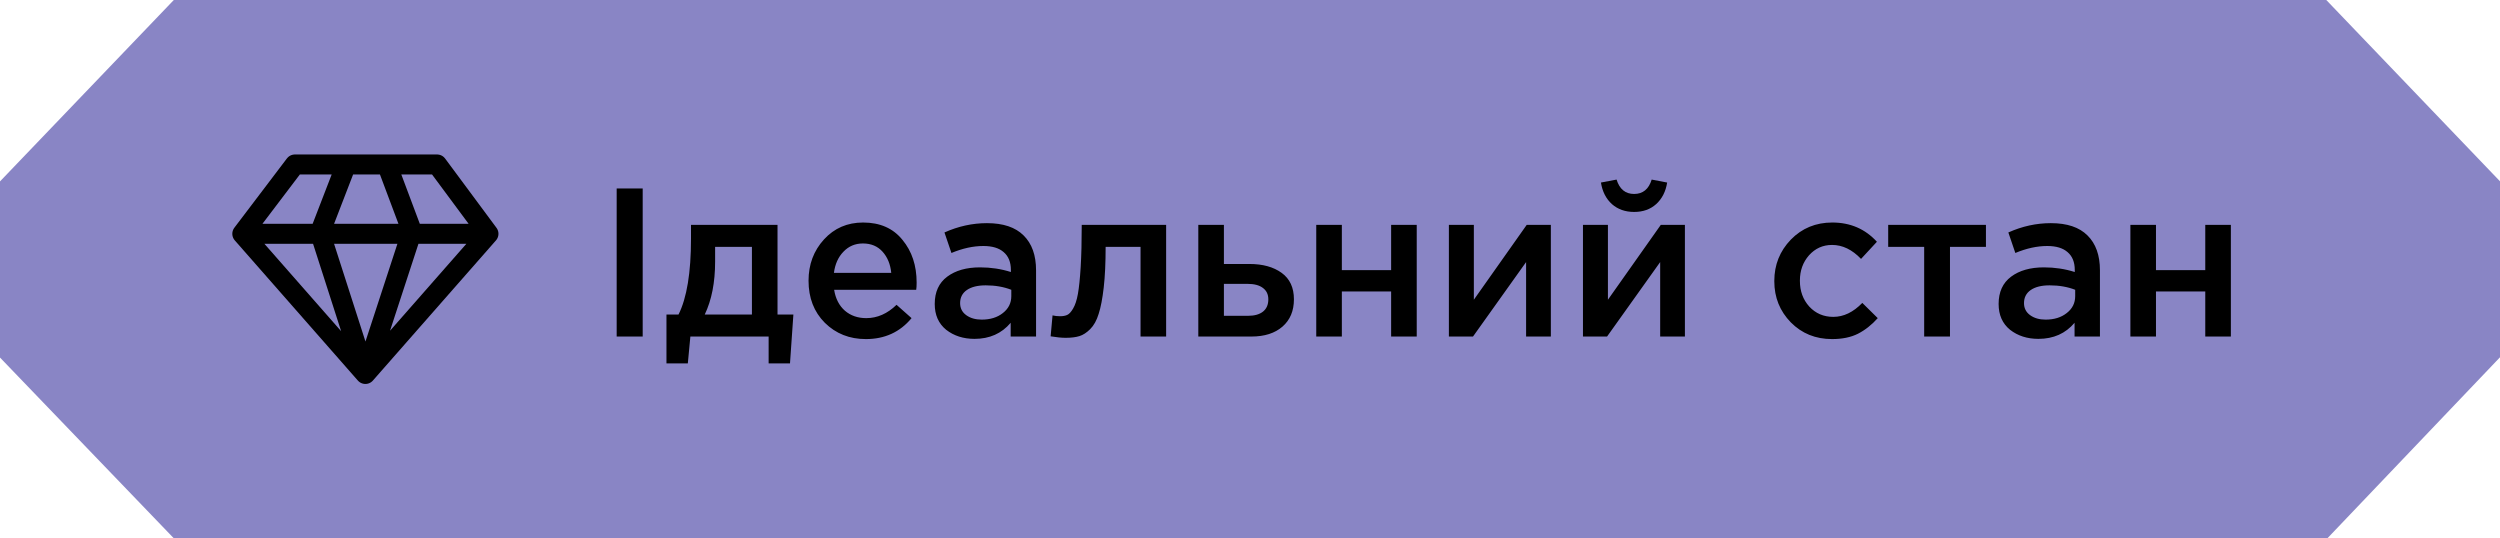 <svg width="130" height="28" viewBox="0 0 130 28" fill="none" xmlns="http://www.w3.org/2000/svg">
<path d="M9.038 0H120.967L130 9.428V18.578L121.016 28H9.047L0 18.593V9.433L9.038 0Z" fill="#8985C5"/>
<rect width="106" height="16" transform="translate(11 6)" fill="#8985C5"/>
<path d="M18.005 8.553L16.638 12.095L19 19.446M19 19.446L21.423 12.033L20.118 8.553M19 19.446L12.6 12.157M19 19.446L25.4 12.157M12.6 12.157L15.334 8.553H22.728L25.4 12.157M12.6 12.157H25.4" stroke="black" stroke-width="1.04" stroke-linecap="round" stroke-linejoin="round"/>
<path d="M32.067 17.5V9.8H33.42V17.5H32.067ZM34.656 18.897V16.356H35.283C35.716 15.491 35.932 14.174 35.932 12.407V11.692H40.431V16.356H41.256L41.08 18.897H39.969V17.5H35.899L35.767 18.897H34.656ZM36.647 16.356H39.1V12.836H37.186V13.606C37.186 14.684 37.007 15.601 36.647 16.356ZM45.025 17.632C44.175 17.632 43.463 17.35 42.891 16.785C42.327 16.22 42.044 15.491 42.044 14.596C42.044 13.753 42.312 13.038 42.847 12.451C43.383 11.864 44.061 11.571 44.882 11.571C45.762 11.571 46.444 11.872 46.928 12.473C47.42 13.067 47.665 13.808 47.665 14.695C47.665 14.856 47.658 14.981 47.643 15.069H43.375C43.449 15.531 43.636 15.894 43.936 16.158C44.237 16.415 44.607 16.543 45.047 16.543C45.619 16.543 46.144 16.312 46.62 15.85L47.401 16.543C46.8 17.269 46.008 17.632 45.025 17.632ZM43.364 14.189H46.345C46.301 13.742 46.151 13.375 45.894 13.089C45.638 12.803 45.297 12.66 44.871 12.66C44.468 12.66 44.131 12.803 43.859 13.089C43.588 13.368 43.423 13.734 43.364 14.189ZM53.875 17.5H52.555V16.785C52.086 17.342 51.459 17.621 50.674 17.621C50.095 17.621 49.603 17.463 49.2 17.148C48.804 16.825 48.606 16.378 48.606 15.806C48.606 15.183 48.822 14.71 49.255 14.387C49.688 14.064 50.256 13.903 50.96 13.903C51.525 13.903 52.06 13.984 52.566 14.145V14.035C52.566 13.632 52.441 13.324 52.192 13.111C51.95 12.898 51.598 12.792 51.136 12.792C50.608 12.792 50.054 12.913 49.475 13.155L49.112 12.088C49.831 11.765 50.568 11.604 51.323 11.604C52.166 11.604 52.801 11.817 53.226 12.242C53.659 12.667 53.875 13.272 53.875 14.057V17.5ZM52.588 15.399V15.069C52.192 14.915 51.748 14.838 51.257 14.838C50.839 14.838 50.513 14.919 50.278 15.08C50.043 15.241 49.926 15.469 49.926 15.762C49.926 16.026 50.032 16.235 50.245 16.389C50.458 16.543 50.725 16.62 51.048 16.62C51.495 16.62 51.862 16.506 52.148 16.279C52.441 16.052 52.588 15.758 52.588 15.399ZM55.414 17.566C55.201 17.566 54.941 17.54 54.633 17.489L54.732 16.4C54.849 16.429 54.978 16.444 55.117 16.444C55.271 16.444 55.396 16.422 55.491 16.378C55.594 16.334 55.696 16.224 55.799 16.048C55.909 15.865 55.993 15.608 56.052 15.278C56.111 14.948 56.158 14.486 56.195 13.892C56.232 13.291 56.25 12.557 56.25 11.692H60.639V17.5H59.308V12.836H57.493C57.493 13.665 57.46 14.369 57.394 14.948C57.328 15.527 57.24 15.986 57.13 16.323C57.027 16.66 56.881 16.924 56.69 17.115C56.507 17.298 56.32 17.419 56.129 17.478C55.938 17.537 55.7 17.566 55.414 17.566ZM62.312 17.5V11.692H63.643V13.727H64.974C65.663 13.727 66.22 13.881 66.646 14.189C67.071 14.497 67.284 14.955 67.284 15.564C67.284 16.165 67.086 16.638 66.69 16.983C66.294 17.328 65.755 17.5 65.073 17.5H62.312ZM63.643 16.422H64.897C65.234 16.422 65.494 16.349 65.678 16.202C65.861 16.055 65.953 15.843 65.953 15.564C65.953 15.307 65.857 15.109 65.667 14.97C65.483 14.831 65.219 14.761 64.875 14.761H63.643V16.422ZM68.445 17.5V11.692H69.776V14.046H72.339V11.692H73.67V17.5H72.339V15.157H69.776V17.5H68.445ZM75.342 17.5V11.692H76.64V15.586C77.857 13.855 78.774 12.557 79.39 11.692H80.644V17.5H79.357V13.628L76.596 17.5H75.342ZM86.12 10.614C85.819 10.885 85.438 11.021 84.975 11.021C84.513 11.021 84.129 10.885 83.82 10.614C83.513 10.335 83.322 9.961 83.249 9.492L84.062 9.338C84.216 9.837 84.521 10.086 84.975 10.086C85.43 10.086 85.734 9.837 85.888 9.338L86.692 9.492C86.618 9.961 86.427 10.335 86.12 10.614ZM82.314 17.5V11.692H83.612V15.586C84.829 13.855 85.746 12.557 86.362 11.692H87.615V17.5H86.329V13.628L83.567 17.5H82.314ZM95.267 17.632C94.409 17.632 93.694 17.342 93.122 16.763C92.55 16.176 92.264 15.465 92.264 14.629V14.607C92.264 13.771 92.55 13.056 93.122 12.462C93.701 11.868 94.42 11.571 95.278 11.571C96.217 11.571 96.99 11.905 97.599 12.572L96.774 13.463C96.312 12.979 95.81 12.737 95.267 12.737C94.79 12.737 94.391 12.917 94.068 13.276C93.753 13.635 93.595 14.072 93.595 14.585V14.607C93.595 15.135 93.756 15.579 94.079 15.938C94.409 16.297 94.827 16.477 95.333 16.477C95.868 16.477 96.371 16.235 96.84 15.751L97.643 16.543C97.328 16.895 96.983 17.166 96.609 17.357C96.242 17.54 95.795 17.632 95.267 17.632ZM100.057 17.5V12.836H98.186V11.692H103.269V12.836H101.399V17.5H100.057ZM109.197 17.5H107.877V16.785C107.408 17.342 106.781 17.621 105.996 17.621C105.417 17.621 104.926 17.463 104.522 17.148C104.126 16.825 103.928 16.378 103.928 15.806C103.928 15.183 104.145 14.71 104.577 14.387C105.01 14.064 105.578 13.903 106.282 13.903C106.847 13.903 107.382 13.984 107.888 14.145V14.035C107.888 13.632 107.764 13.324 107.514 13.111C107.272 12.898 106.92 12.792 106.458 12.792C105.93 12.792 105.377 12.913 104.797 13.155L104.434 12.088C105.153 11.765 105.89 11.604 106.645 11.604C107.489 11.604 108.123 11.817 108.548 12.242C108.981 12.667 109.197 13.272 109.197 14.057V17.5ZM107.91 15.399V15.069C107.514 14.915 107.071 14.838 106.579 14.838C106.161 14.838 105.835 14.919 105.6 15.08C105.366 15.241 105.248 15.469 105.248 15.762C105.248 16.026 105.355 16.235 105.567 16.389C105.78 16.543 106.048 16.62 106.37 16.62C106.818 16.62 107.184 16.506 107.47 16.279C107.764 16.052 107.91 15.758 107.91 15.399ZM110.78 17.5V11.692H112.111V14.046H114.674V11.692H116.005V17.5H114.674V15.157H112.111V17.5H110.78Z" fill="black"/>
</svg>
